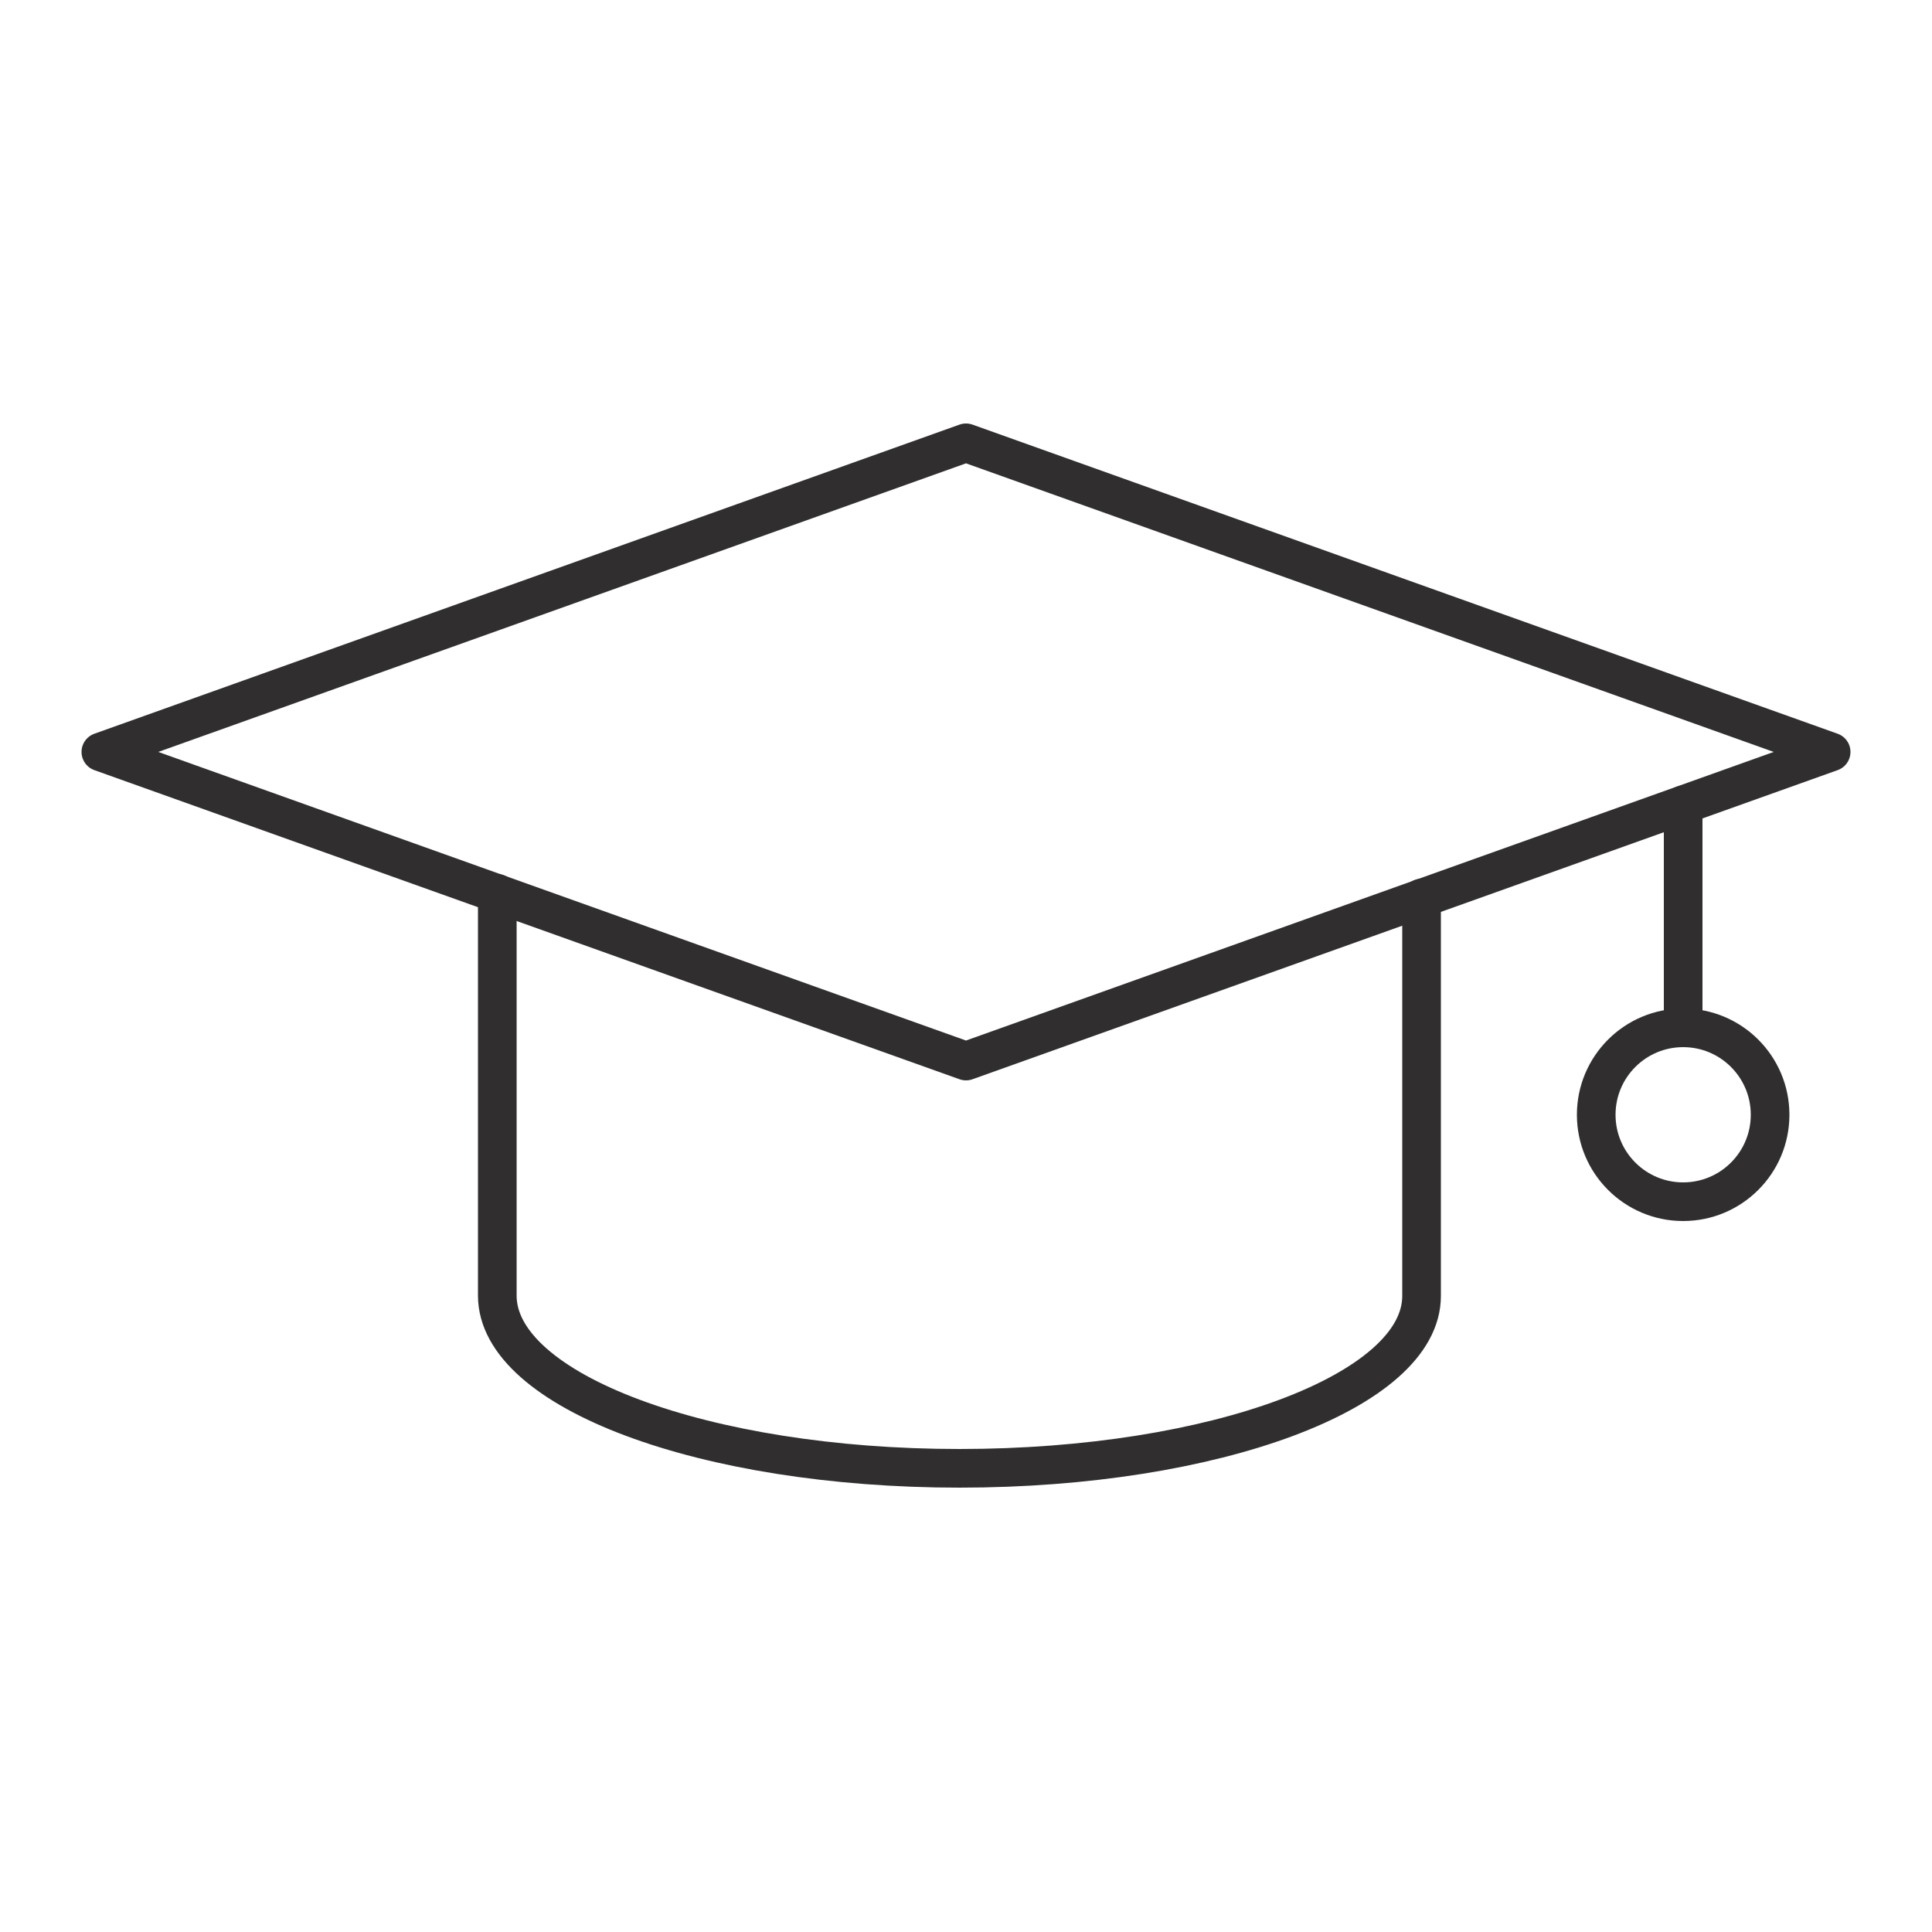 <?xml version="1.0" encoding="utf-8"?>
<!-- Generator: Adobe Illustrator 16.0.0, SVG Export Plug-In . SVG Version: 6.00 Build 0)  -->
<!DOCTYPE svg PUBLIC "-//W3C//DTD SVG 1.1//EN" "http://www.w3.org/Graphics/SVG/1.1/DTD/svg11.dtd">
<svg version="1.1" id="Calque_1" xmlns="http://www.w3.org/2000/svg" xmlns:xlink="http://www.w3.org/1999/xlink" x="0px" y="0px"
	 width="50px" height="50px" viewBox="0 0 50 50" enable-background="new 0 0 50 50" xml:space="preserve">
<polygon fill="none" stroke="#302E2F" stroke-linecap="round" stroke-linejoin="round" stroke-miterlimit="10" points="25,27.46 
	2.61,19.46 25,11.46 47.39,19.46 "/>
<path fill="none" stroke="#302E2F" stroke-linecap="round" stroke-linejoin="round" stroke-miterlimit="10" d="M12.87,23.12v10.41
	C12.87,36,18.23,38,24.83,38c6.61,0,11.96-2,11.96-4.46V23.24"/>
<line fill="none" stroke="#302E2F" stroke-linecap="round" stroke-linejoin="round" stroke-miterlimit="10" x1="43.56" y1="20.83" x2="43.56" y2="26.6"/>
<circle fill="none" stroke="#302E2F" stroke-linecap="round" stroke-linejoin="round" stroke-miterlimit="10" cx="43.56" cy="28.85" r="2.25"/>
</svg>
